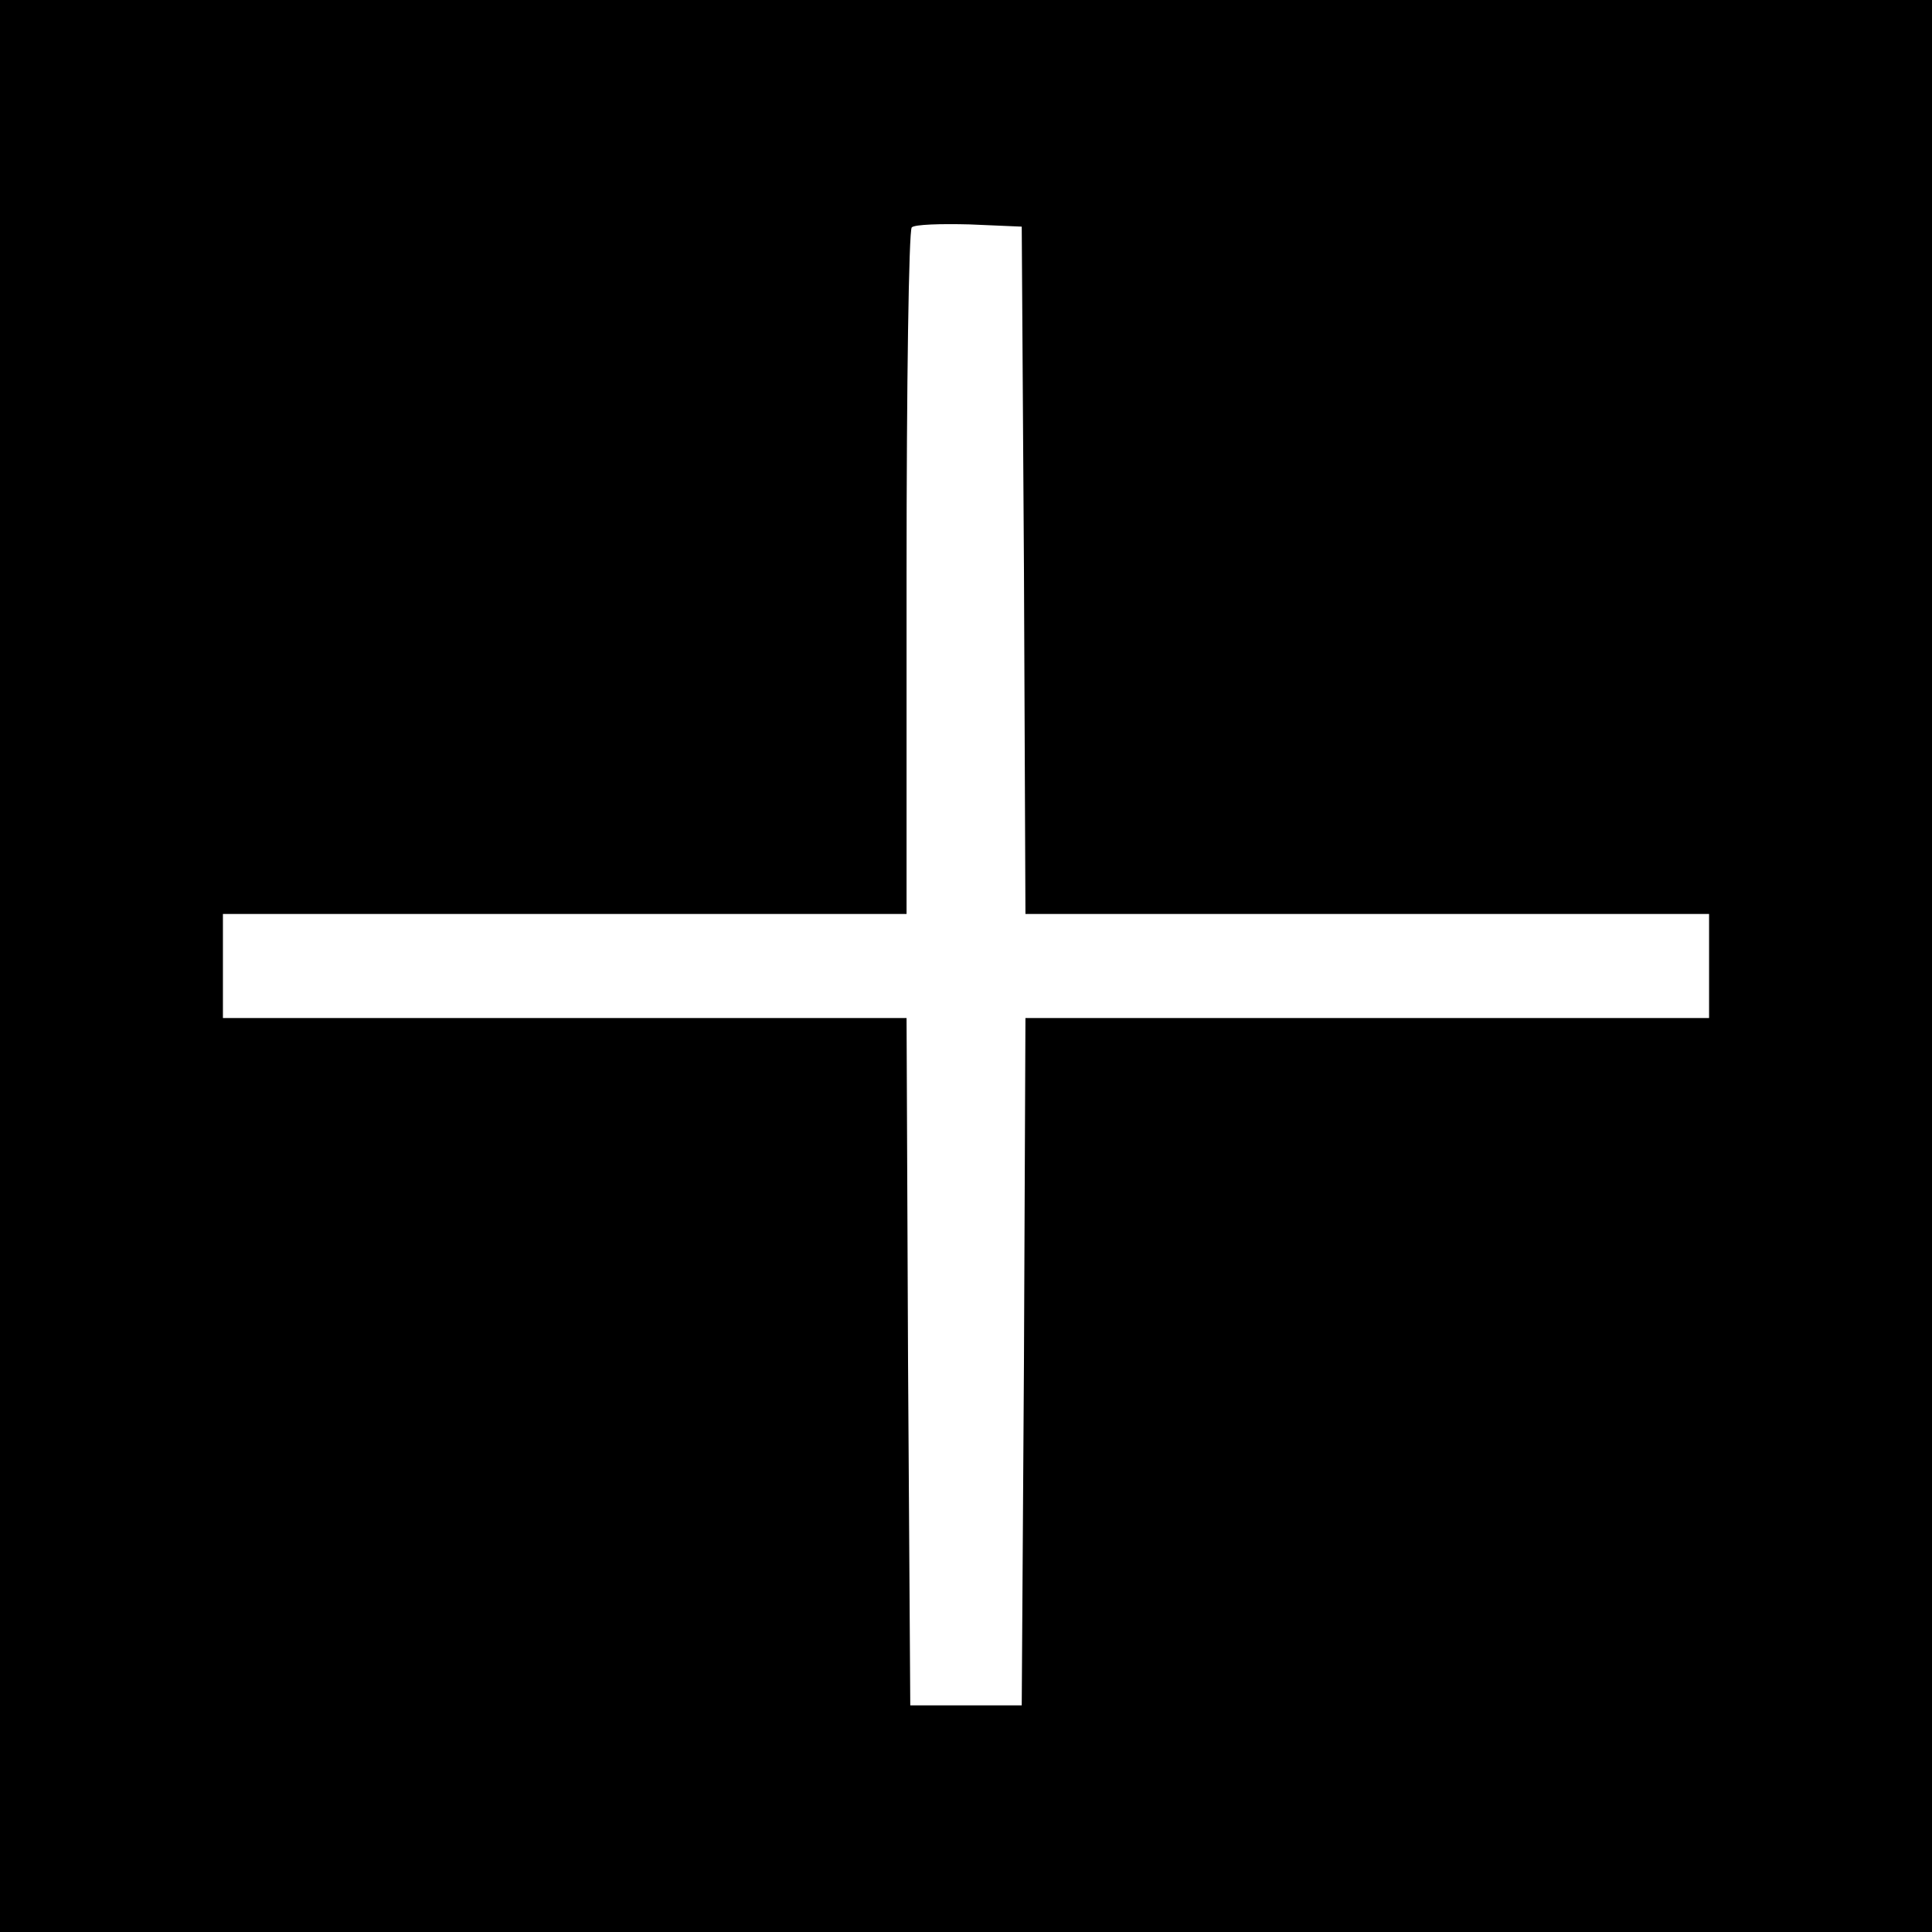 <?xml version="1.0" standalone="no"?>
<!DOCTYPE svg PUBLIC "-//W3C//DTD SVG 20010904//EN"
 "http://www.w3.org/TR/2001/REC-SVG-20010904/DTD/svg10.dtd">
<svg version="1.0" xmlns="http://www.w3.org/2000/svg"
 width="260pt" height="260pt" viewBox="0 0 260 260"
 preserveAspectRatio="xMidYMid meet">
<g transform="translate(0,260) scale(0.1,-0.1)"
fill="#000000" stroke="none">
<path d="M0 1300 l0 -1300 1300 0 1300 0 0 1300 0 1300 -1300 0 -1300 0 0
-1300z m1378 533 l2 -463 460 0 460 0 0 -70 0 -70 -460 0 -460 0 -2 -462 -3
-463 -75 0 -75 0 -3 463 -2 462 -460 0 -460 0 0 70 0 70 460 0 460 0 0 458 c0
252 3 462 7 466 4 4 39 5 78 4 l70 -3 3 -462z"/>
</g>
</svg>
